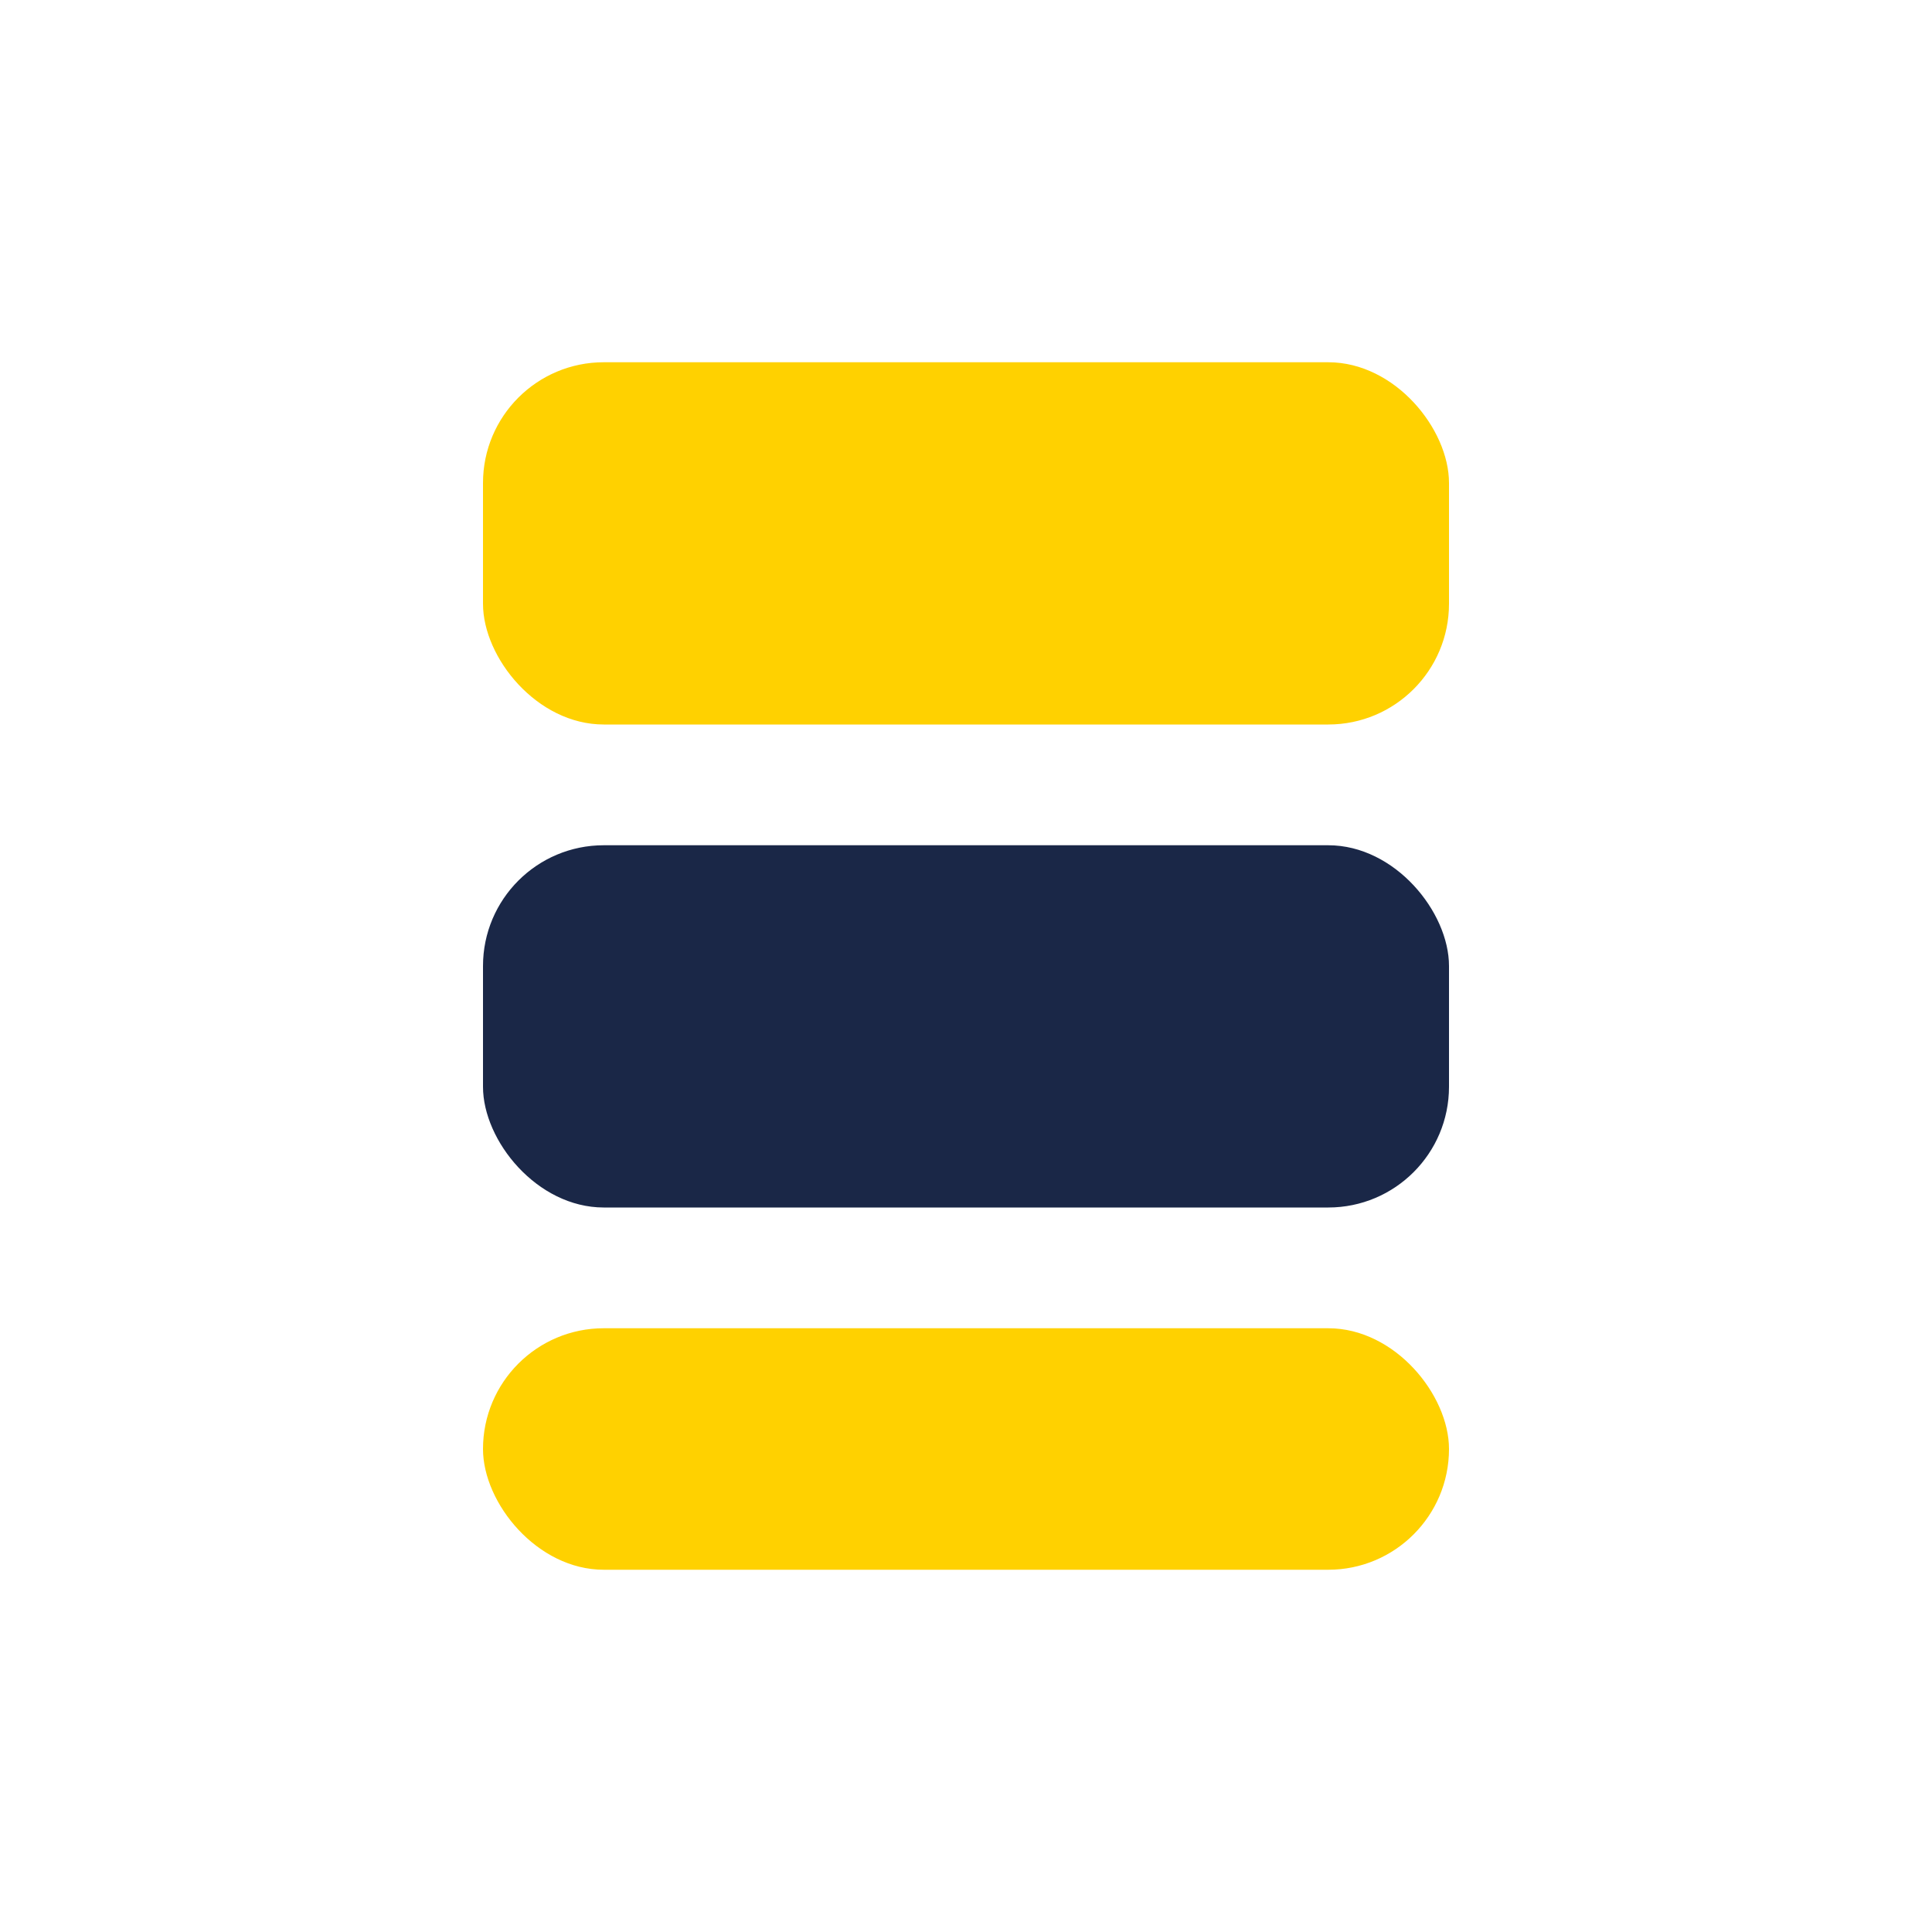 <?xml version="1.0" encoding="UTF-8"?>
<svg xmlns="http://www.w3.org/2000/svg" width="32" height="32" viewBox="0 0 32 32"><rect x="8" y="6" width="16" height="6" rx="2" fill="#FFD100"/><rect x="8" y="14" width="16" height="6" rx="2" fill="#1A2747"/><rect x="8" y="22" width="16" height="4" rx="2" fill="#FFD100"/></svg>